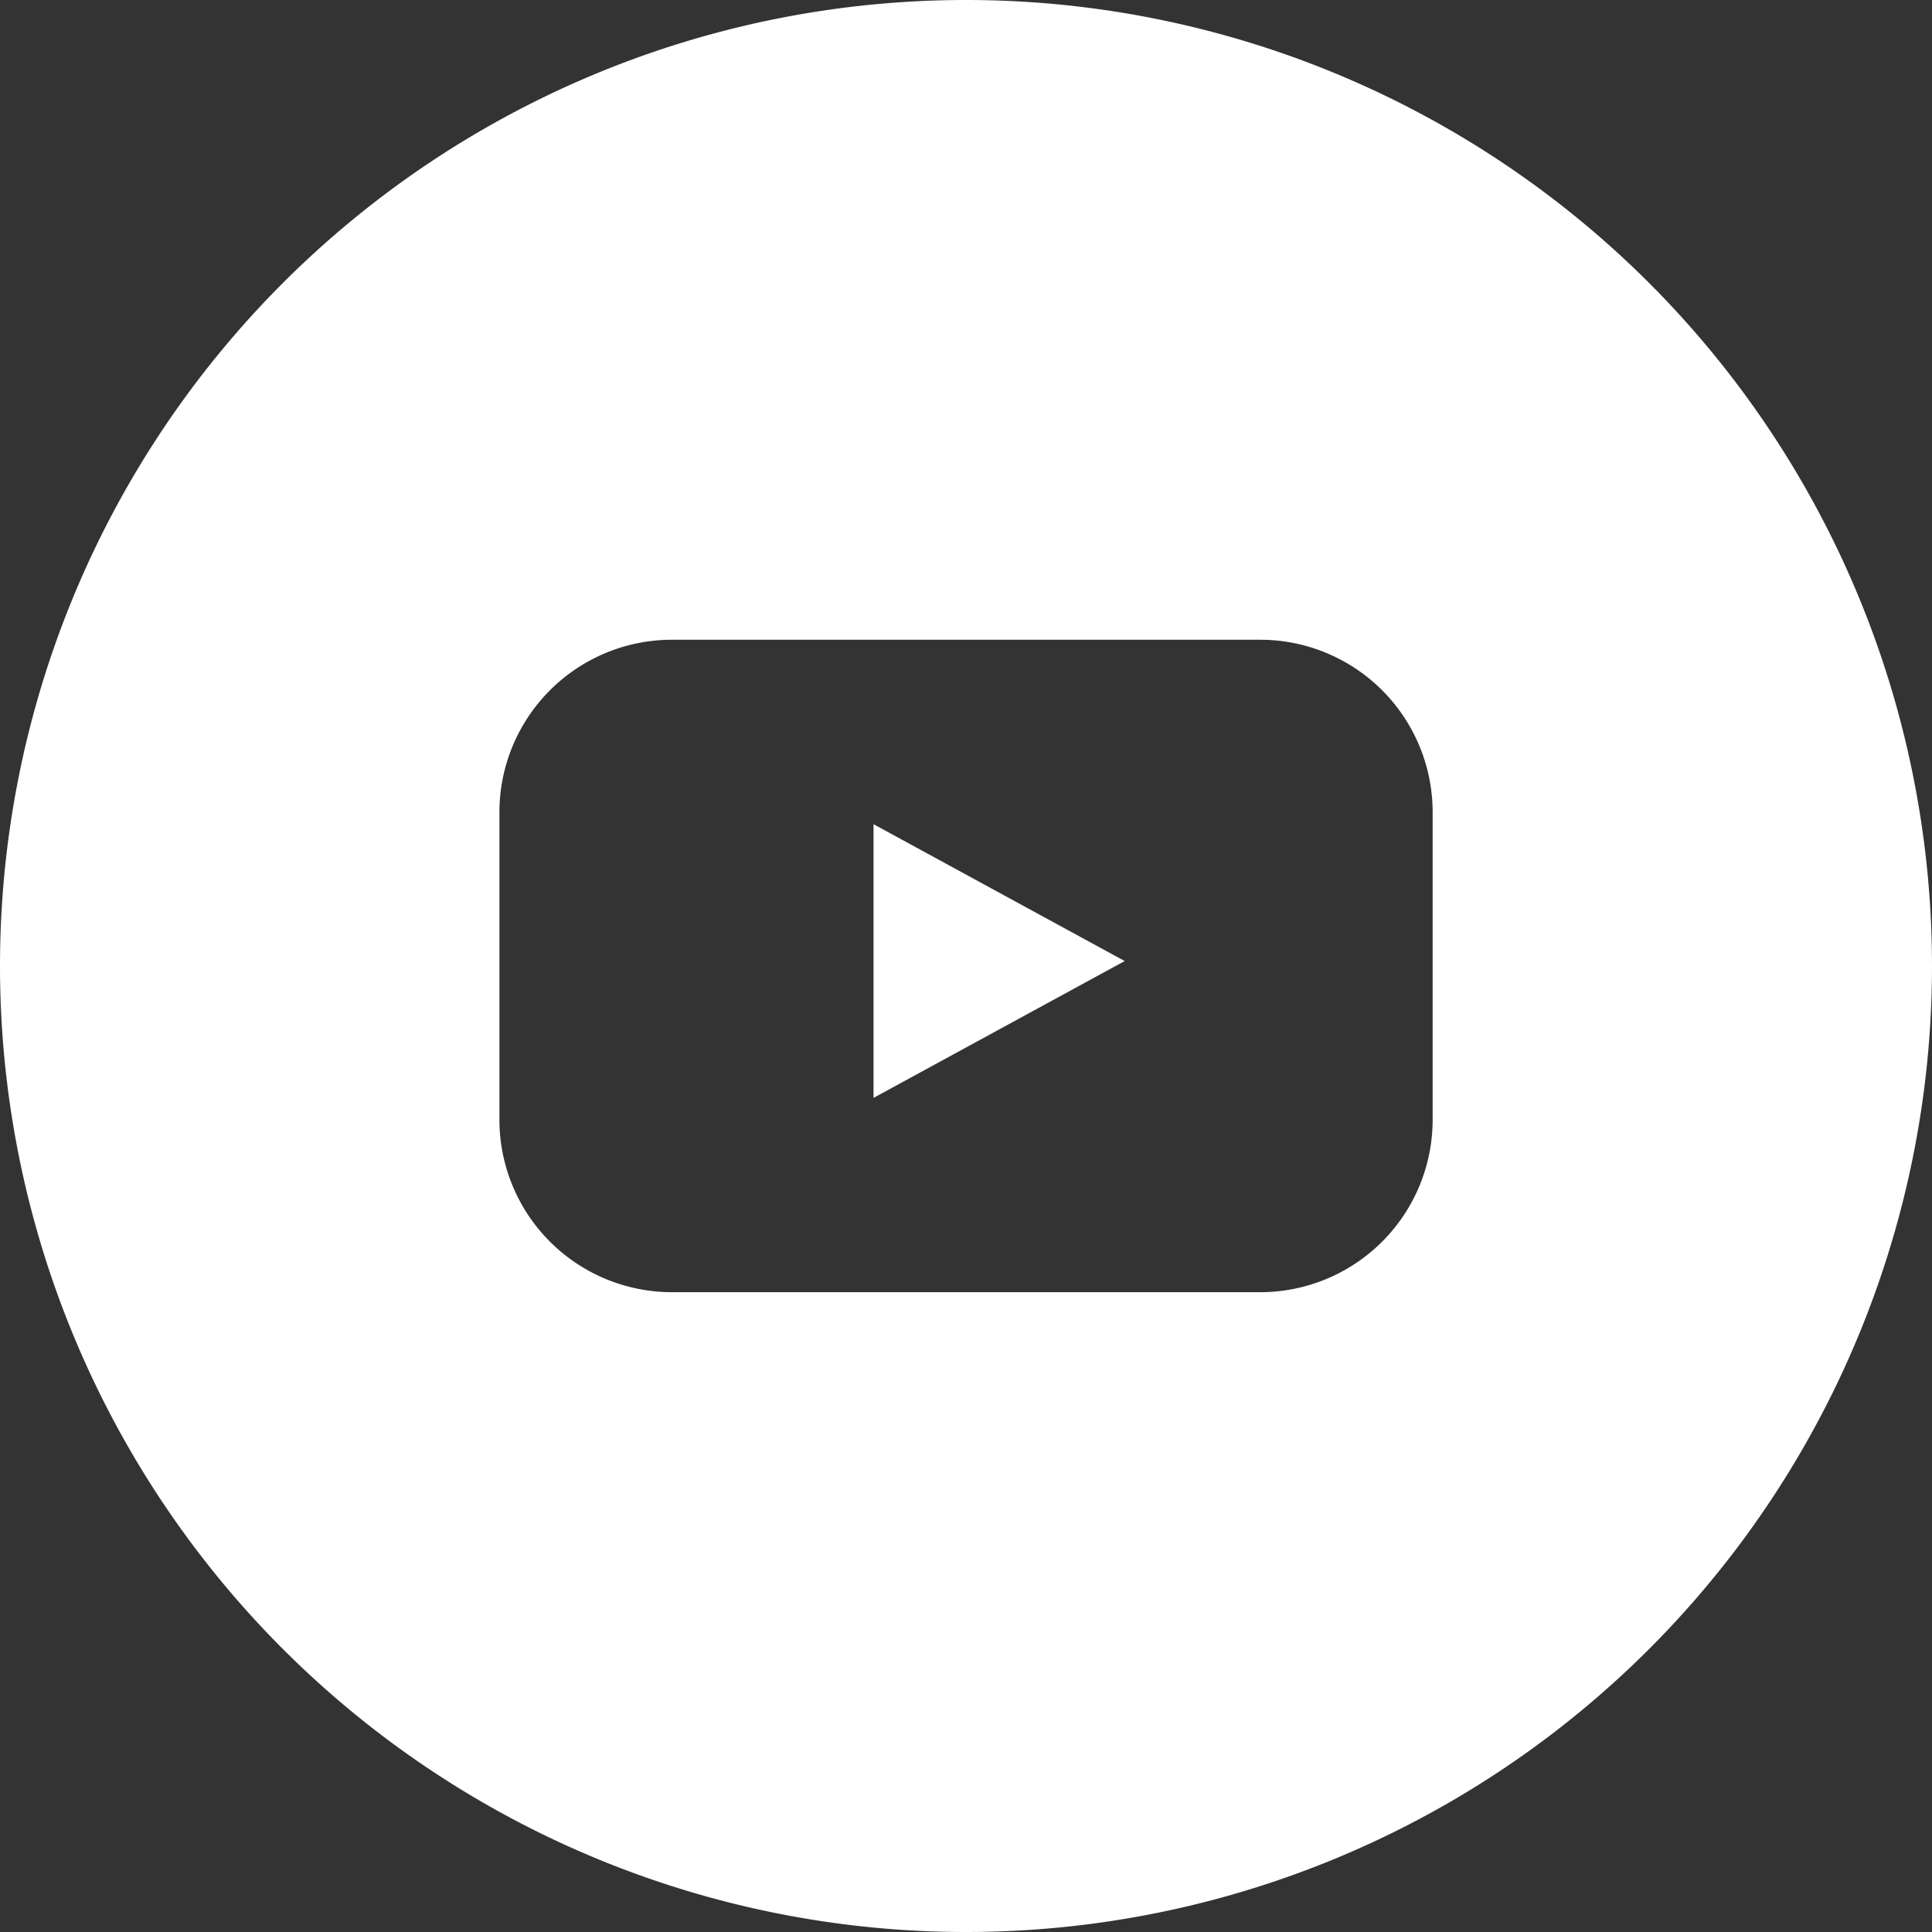 <svg xmlns="http://www.w3.org/2000/svg" width="30" height="30" viewBox="0 0 30 30"><rect x="0" y="0" width="30" height="30" fill="#333333" stroke="none"/><defs><style>.a{fill:#fff;}</style></defs><g transform="translate(3145.552 -1629.072)"><path class="a" d="M-3061.658,1712.474l3.9-2.125-3.9-2.125Z" transform="translate(-70.33 -66.354)"/><path class="a" d="M-3130.552,1629.072a15,15,0,0,0-15,15,15,15,0,0,0,15,15,15,15,0,0,0,15-15A15,15,0,0,0-3130.552,1629.072Zm7.246,17.386a2.678,2.678,0,0,1-2.678,2.679h-9.134a2.679,2.679,0,0,1-2.679-2.679v-4.773a2.679,2.679,0,0,1,2.679-2.679h9.134a2.678,2.678,0,0,1,2.678,2.679Z" transform="translate(0 0)"/></g></svg>